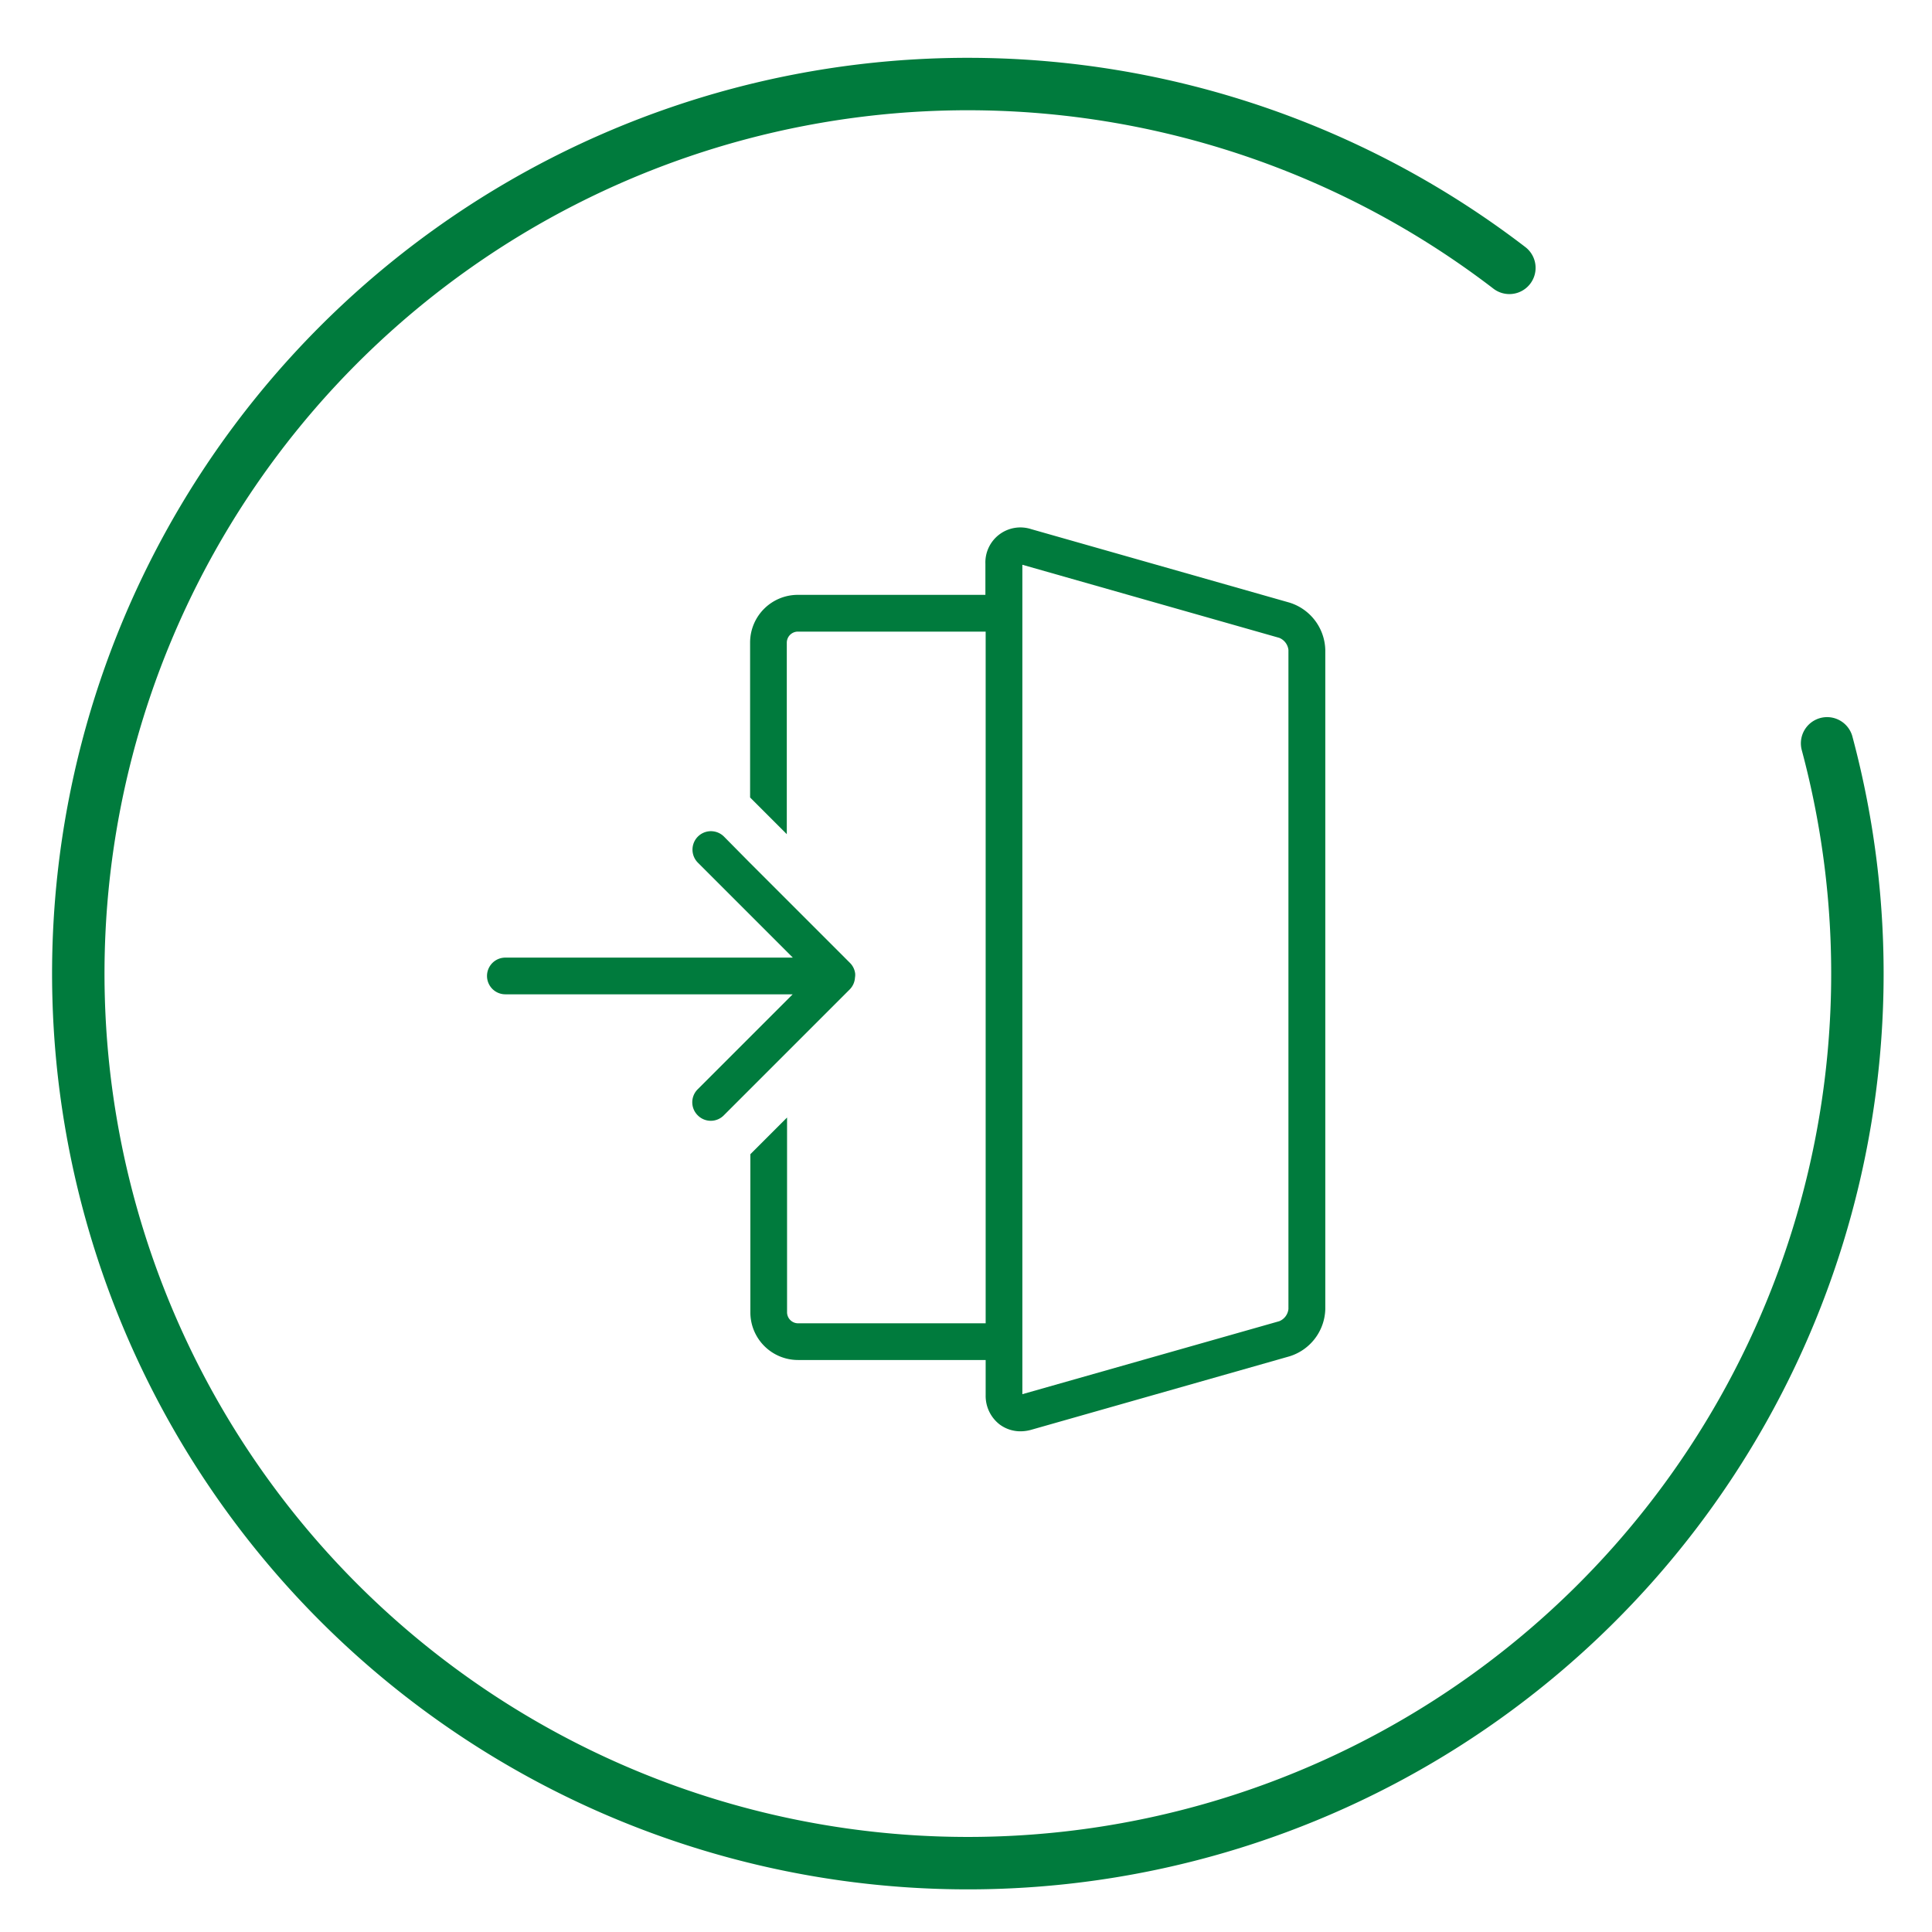 <svg xmlns="http://www.w3.org/2000/svg" viewBox="0 0 368.5 368.5"><defs><style>.cls-1,.cls-2{fill:none;}.cls-1{stroke:#007b3d;stroke-linecap:round;stroke-linejoin:round;stroke-width:10px;}.cls-3{fill:#007b3d;}</style></defs><g id="Icons"><path class="cls-1" d="M348.49,141.78a169.67,169.67,0,1,1-60.6-90.69"/><polygon class="cls-2" points="150.07 189.63 150.07 190.75 151.19 189.63 150.07 189.63"/><polygon class="cls-2" points="150.07 181.51 150.07 182.63 151.19 182.63 150.07 181.51"/><path class="cls-3" d="M163.11,185.68a3.49,3.49,0,0,0-.82-1.84l-.19-.2-12-12-7-7-5-5.06a3.5,3.5,0,0,0-5,4.95l10,10,7,7,1.12,1.12H96.39a3.5,3.5,0,1,0,0,7h54.8l-1.12,1.12-7,7-10,10a3.49,3.49,0,0,0,0,4.95,3.49,3.49,0,0,0,5,0l5-5,7-7,12-12h0a3.47,3.47,0,0,0,1-2.22A3.19,3.19,0,0,0,163.11,185.68Z"/><path class="cls-3" d="M245.92,114.93l-49.22-14a6.68,6.68,0,0,0-8.75,6.6v5.93h-35.8a9.1,9.1,0,0,0-9.08,9.08v29.57l7,7V122.55a2.12,2.12,0,0,1,2.08-2.08H188V252.4h-35.8a2.11,2.11,0,0,1-2.08-2.08V213.15l-7,7v30.17a9.09,9.09,0,0,0,9.08,9.08H188v6.7a6.88,6.88,0,0,0,2.65,5.58,6.62,6.62,0,0,0,4,1.32,7.58,7.58,0,0,0,2.08-.3l49.22-14a9.69,9.69,0,0,0,6.83-9V124A9.7,9.7,0,0,0,245.92,114.93Zm-.17,134.74A2.83,2.83,0,0,1,244,252L195,265.92V107.72L244,121.66a2.83,2.83,0,0,1,1.75,2.31Z"/></g></svg>
